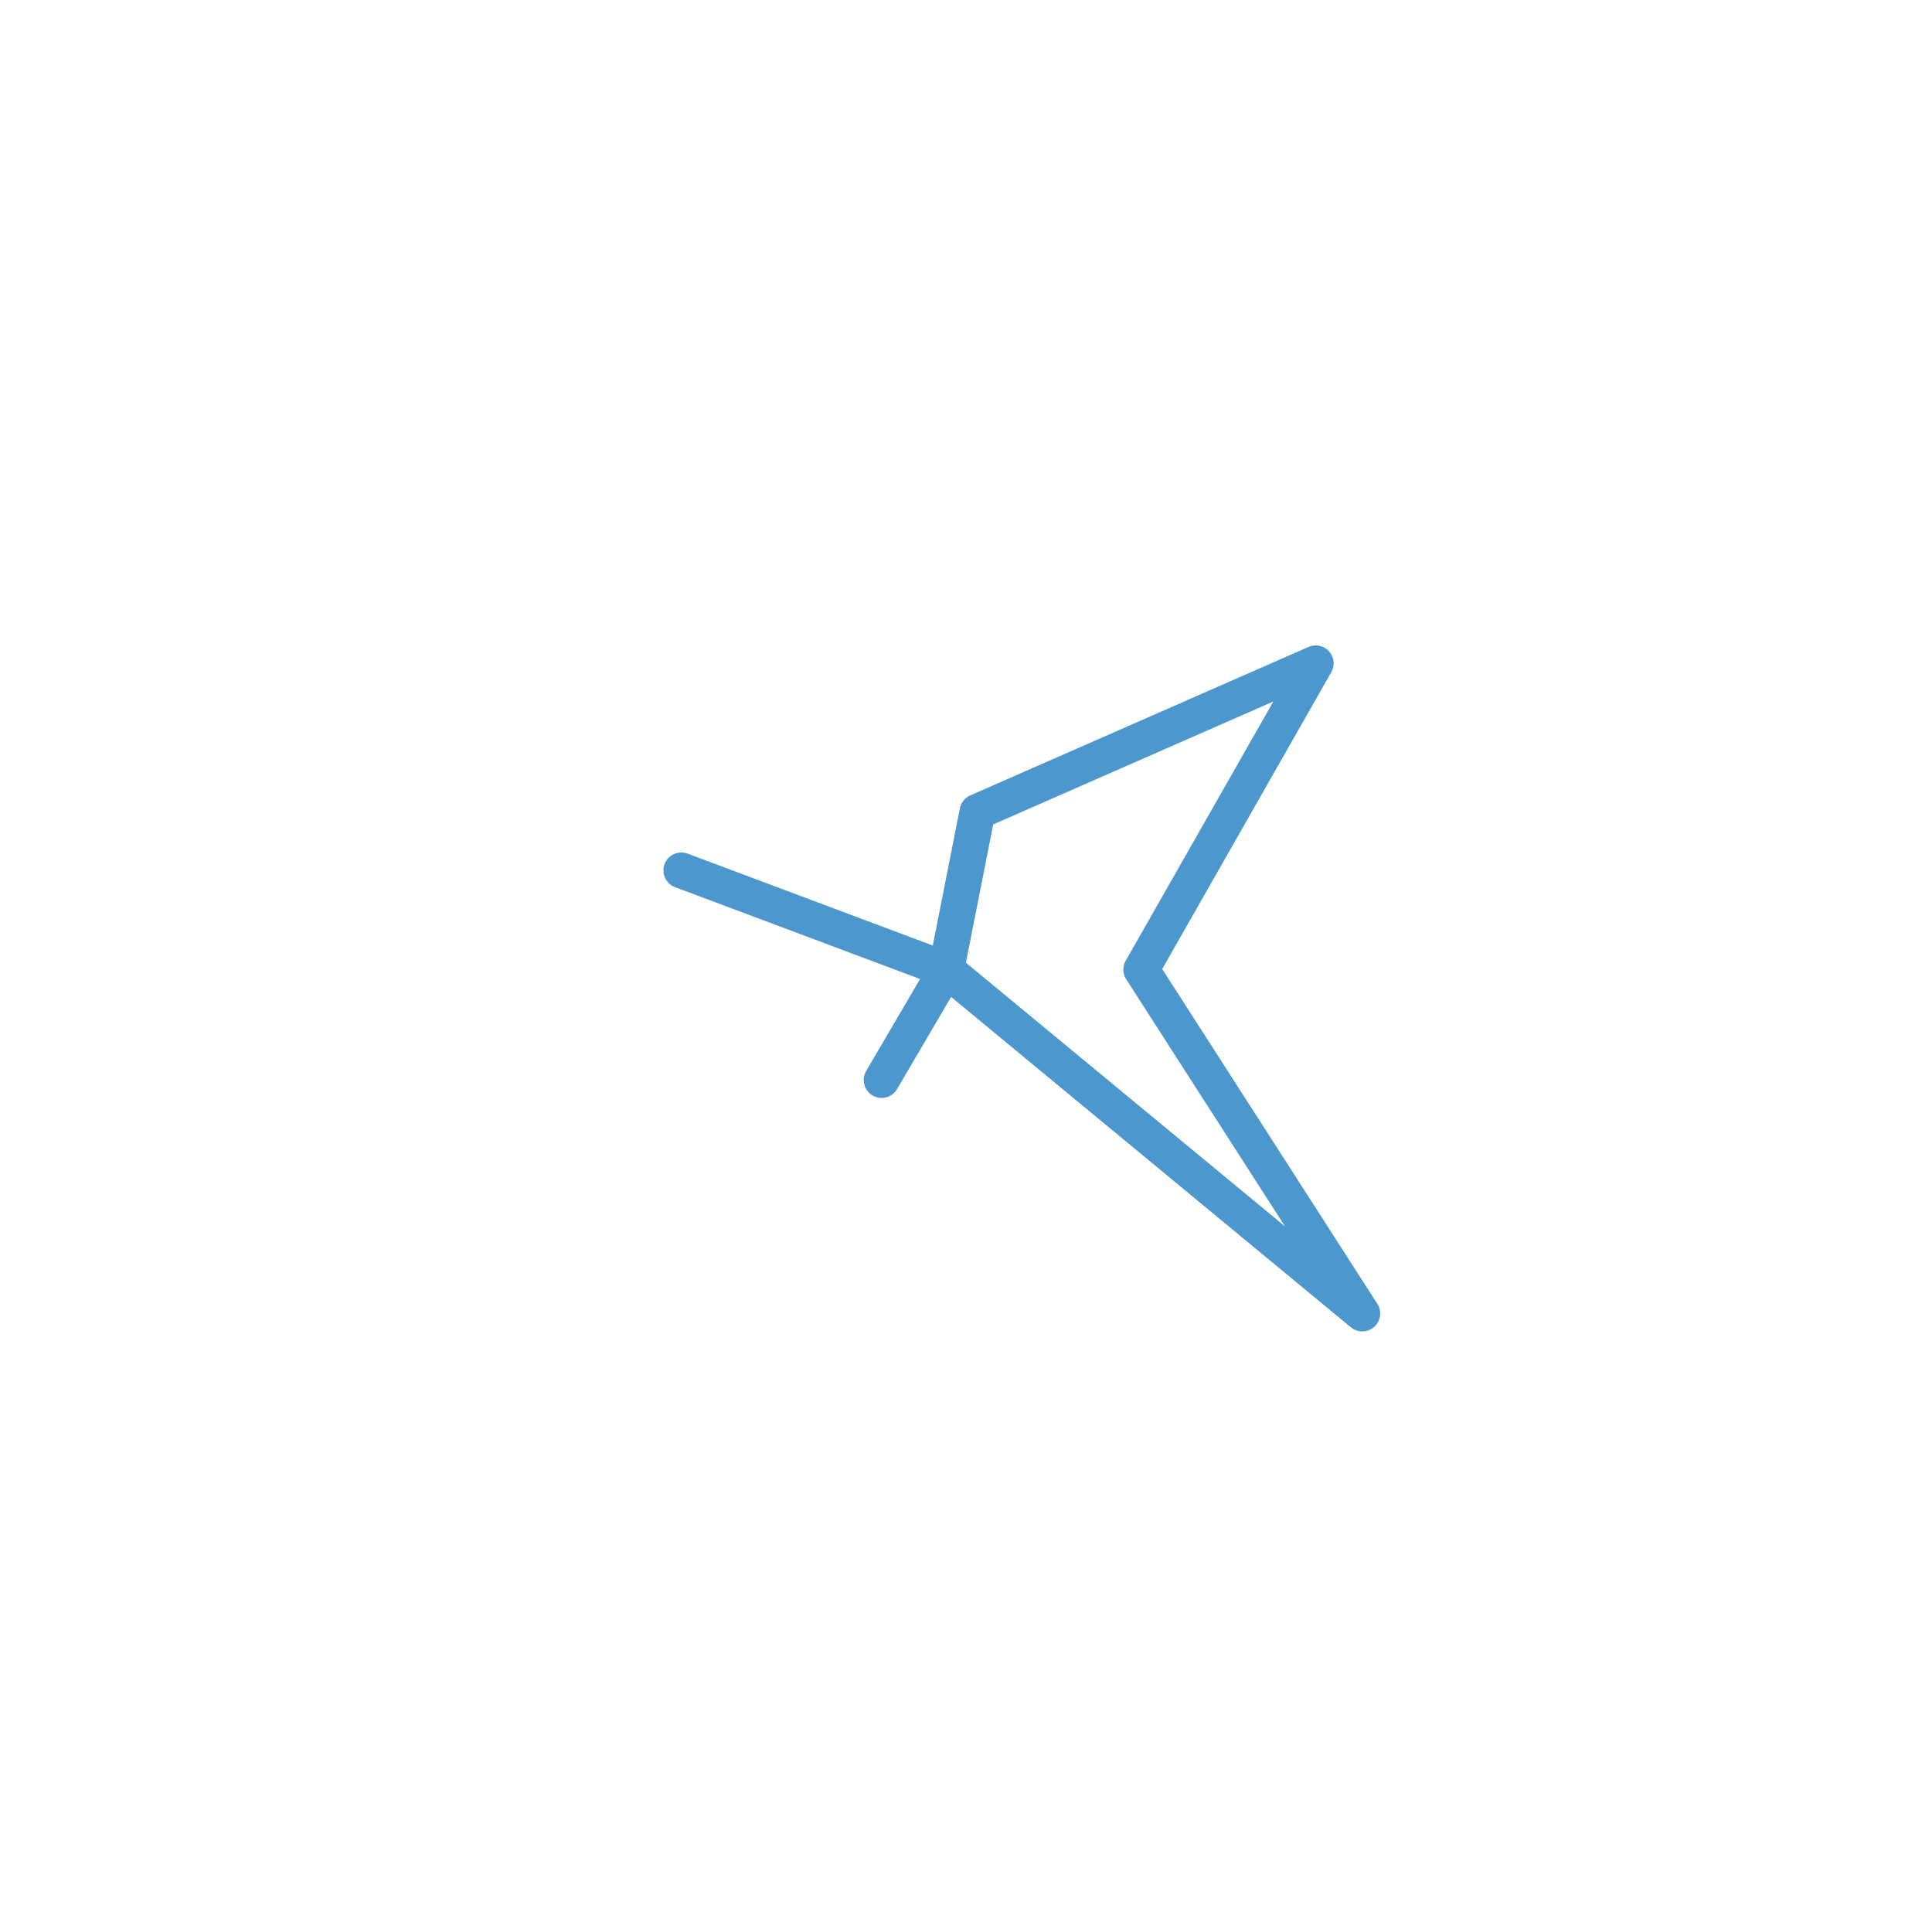 <svg id="Capa_1" data-name="Capa 1" xmlns="http://www.w3.org/2000/svg" viewBox="0 0 149.41 149.25"><defs><style>.cls-1{fill:none;stroke:#4d97cf;stroke-linejoin:round;stroke-width:2.77px;}</style></defs><title>brujula-Alhambra-Sin-bot-pack-6x25clMesa de trabajo 1</title><polygon id="Alhambra_Sin_bot_pack_6x25cl" data-name="Alhambra Sin bot pack 6x25cl" class="cls-1" points="52.69 67.3 73.18 74.98 75.59 62.77 101.75 51.29 88.26 74.97 105.35 101.56 73.18 74.98 68.18 83.51 73.18 74.98 52.69 67.3"/></svg>